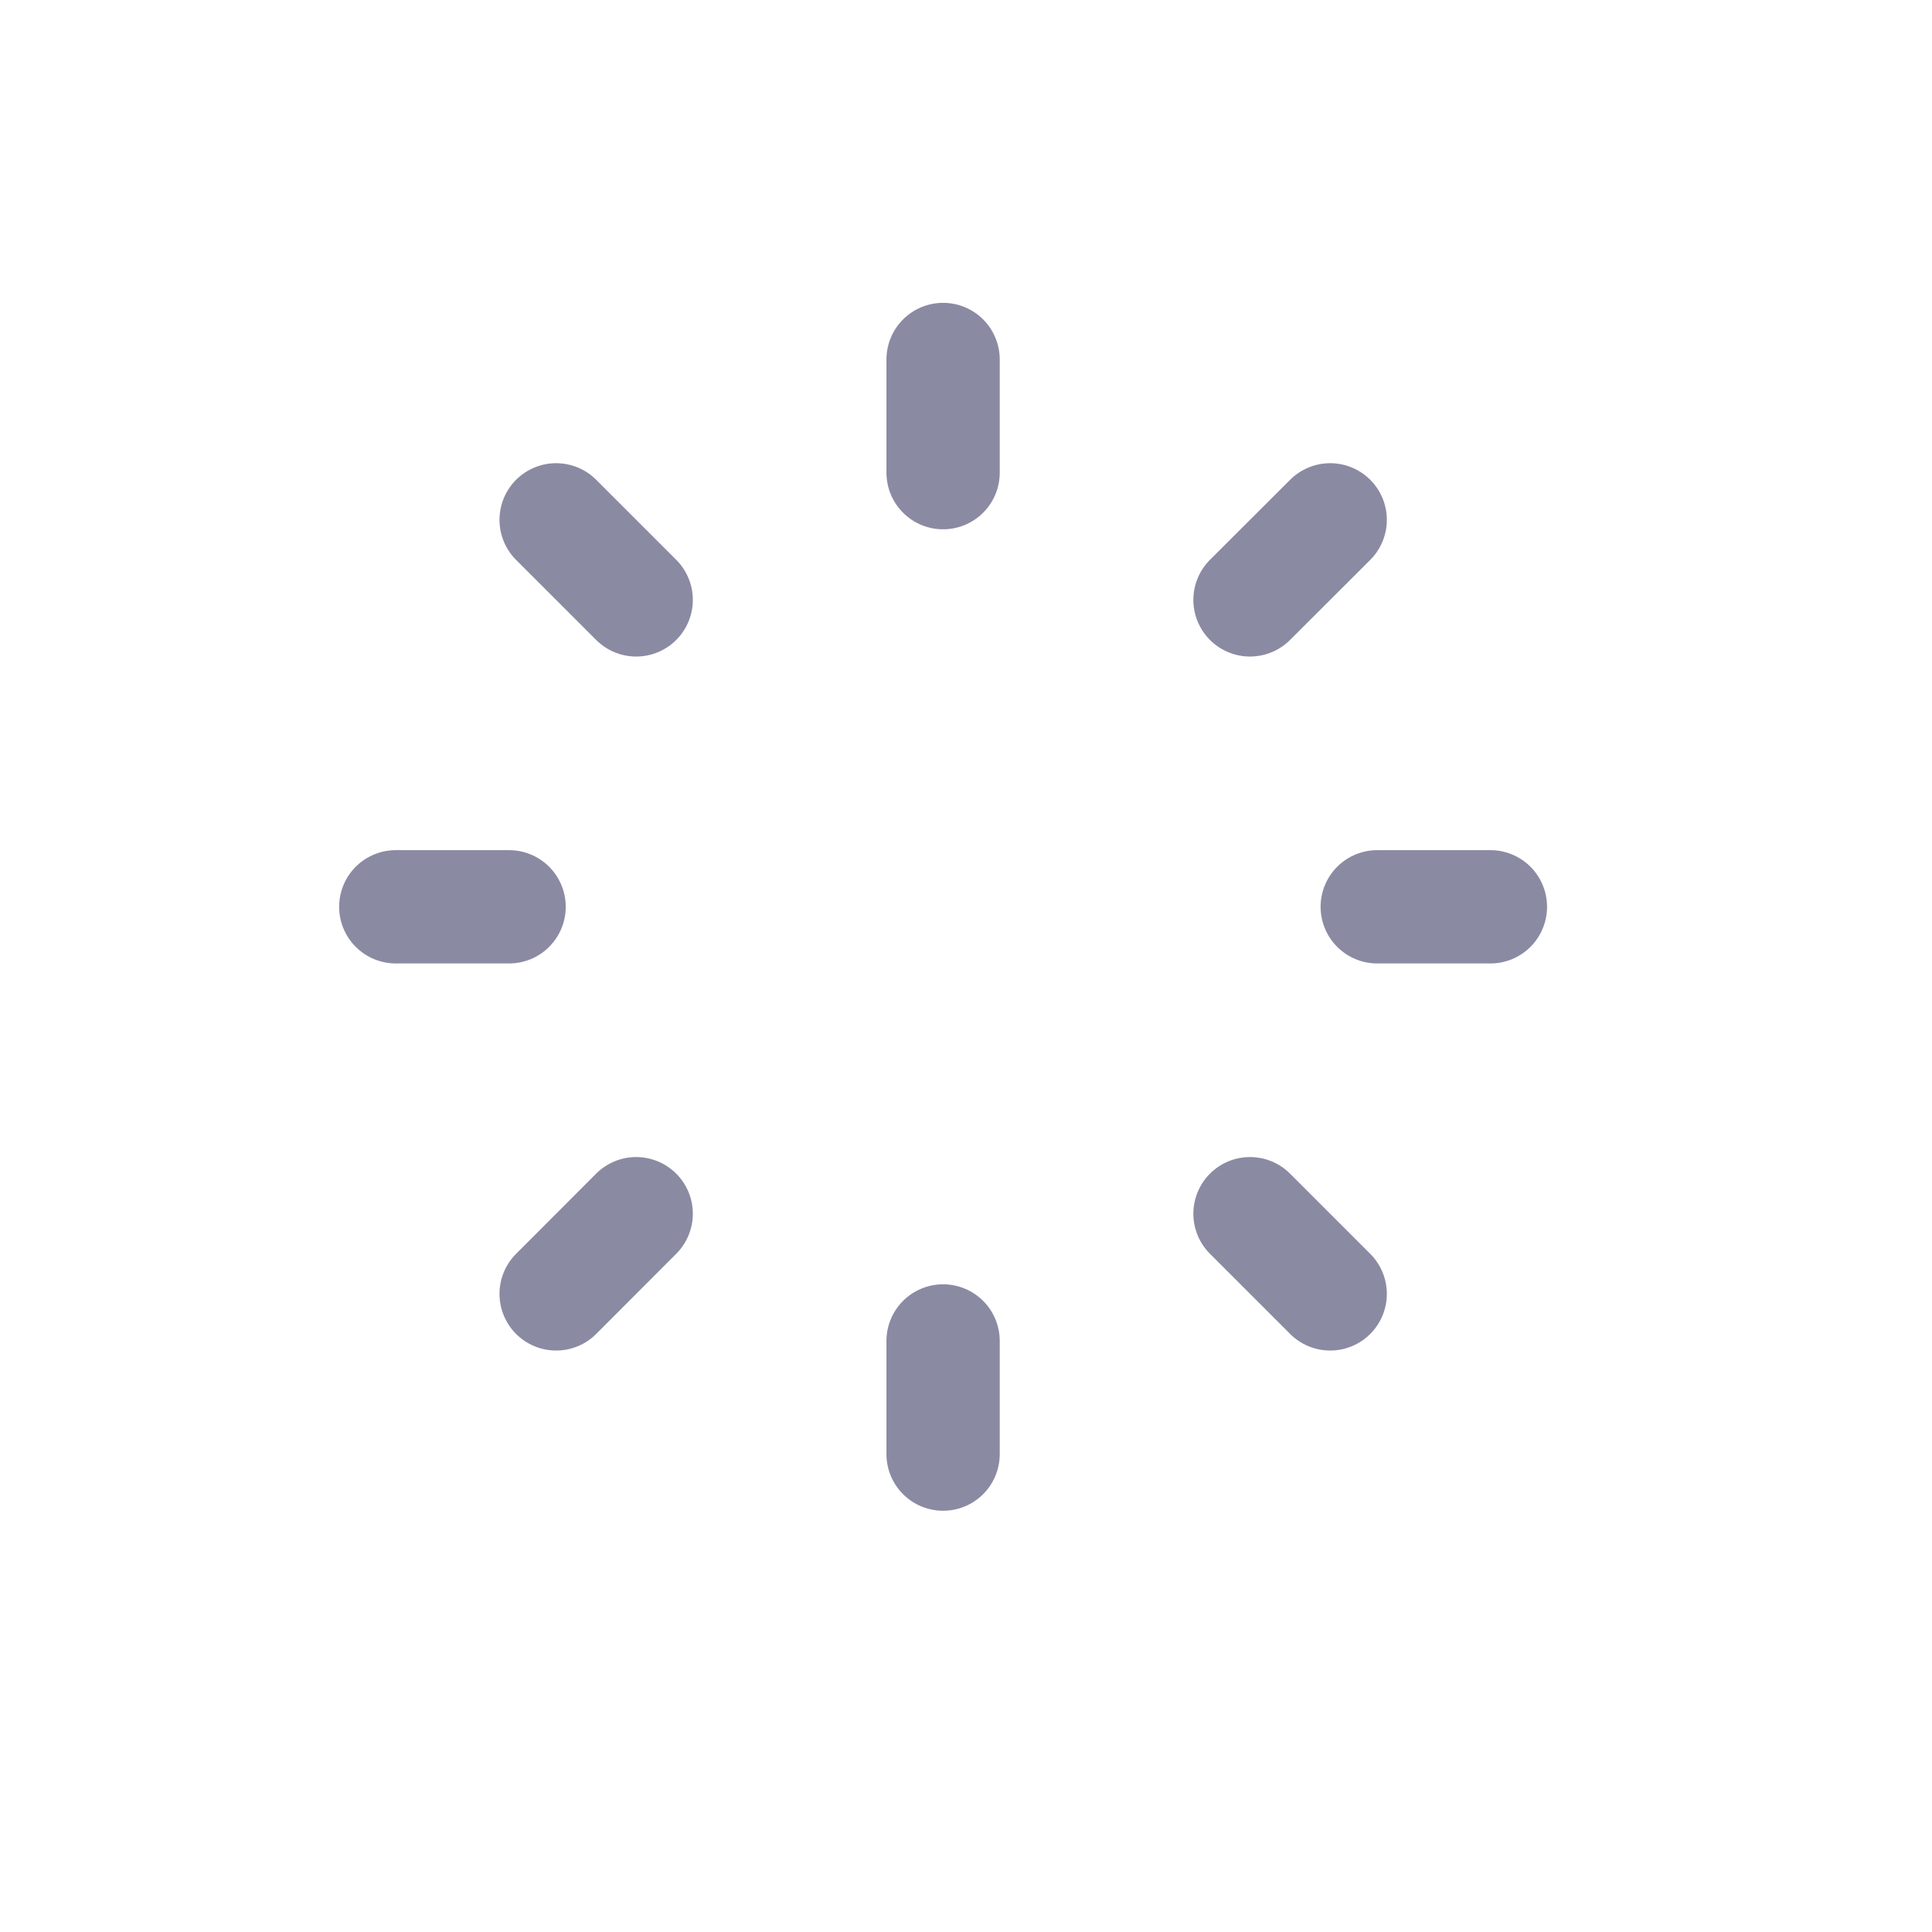 <?xml version="1.0" encoding="UTF-8"?> <svg xmlns="http://www.w3.org/2000/svg" width="14" height="14" viewBox="0 0 14 14" fill="none"><path d="M6.834 2.605V3.425M9.639 3.767L9.058 4.347M10.8 6.571H9.98M9.639 9.376L9.058 8.795M6.834 9.717V10.537M4.61 8.795L4.03 9.376M3.689 6.571H2.868M4.61 4.347L4.03 3.767" stroke="#8A8AA3" stroke-width="0.821" stroke-linecap="round" stroke-linejoin="round"></path></svg> 